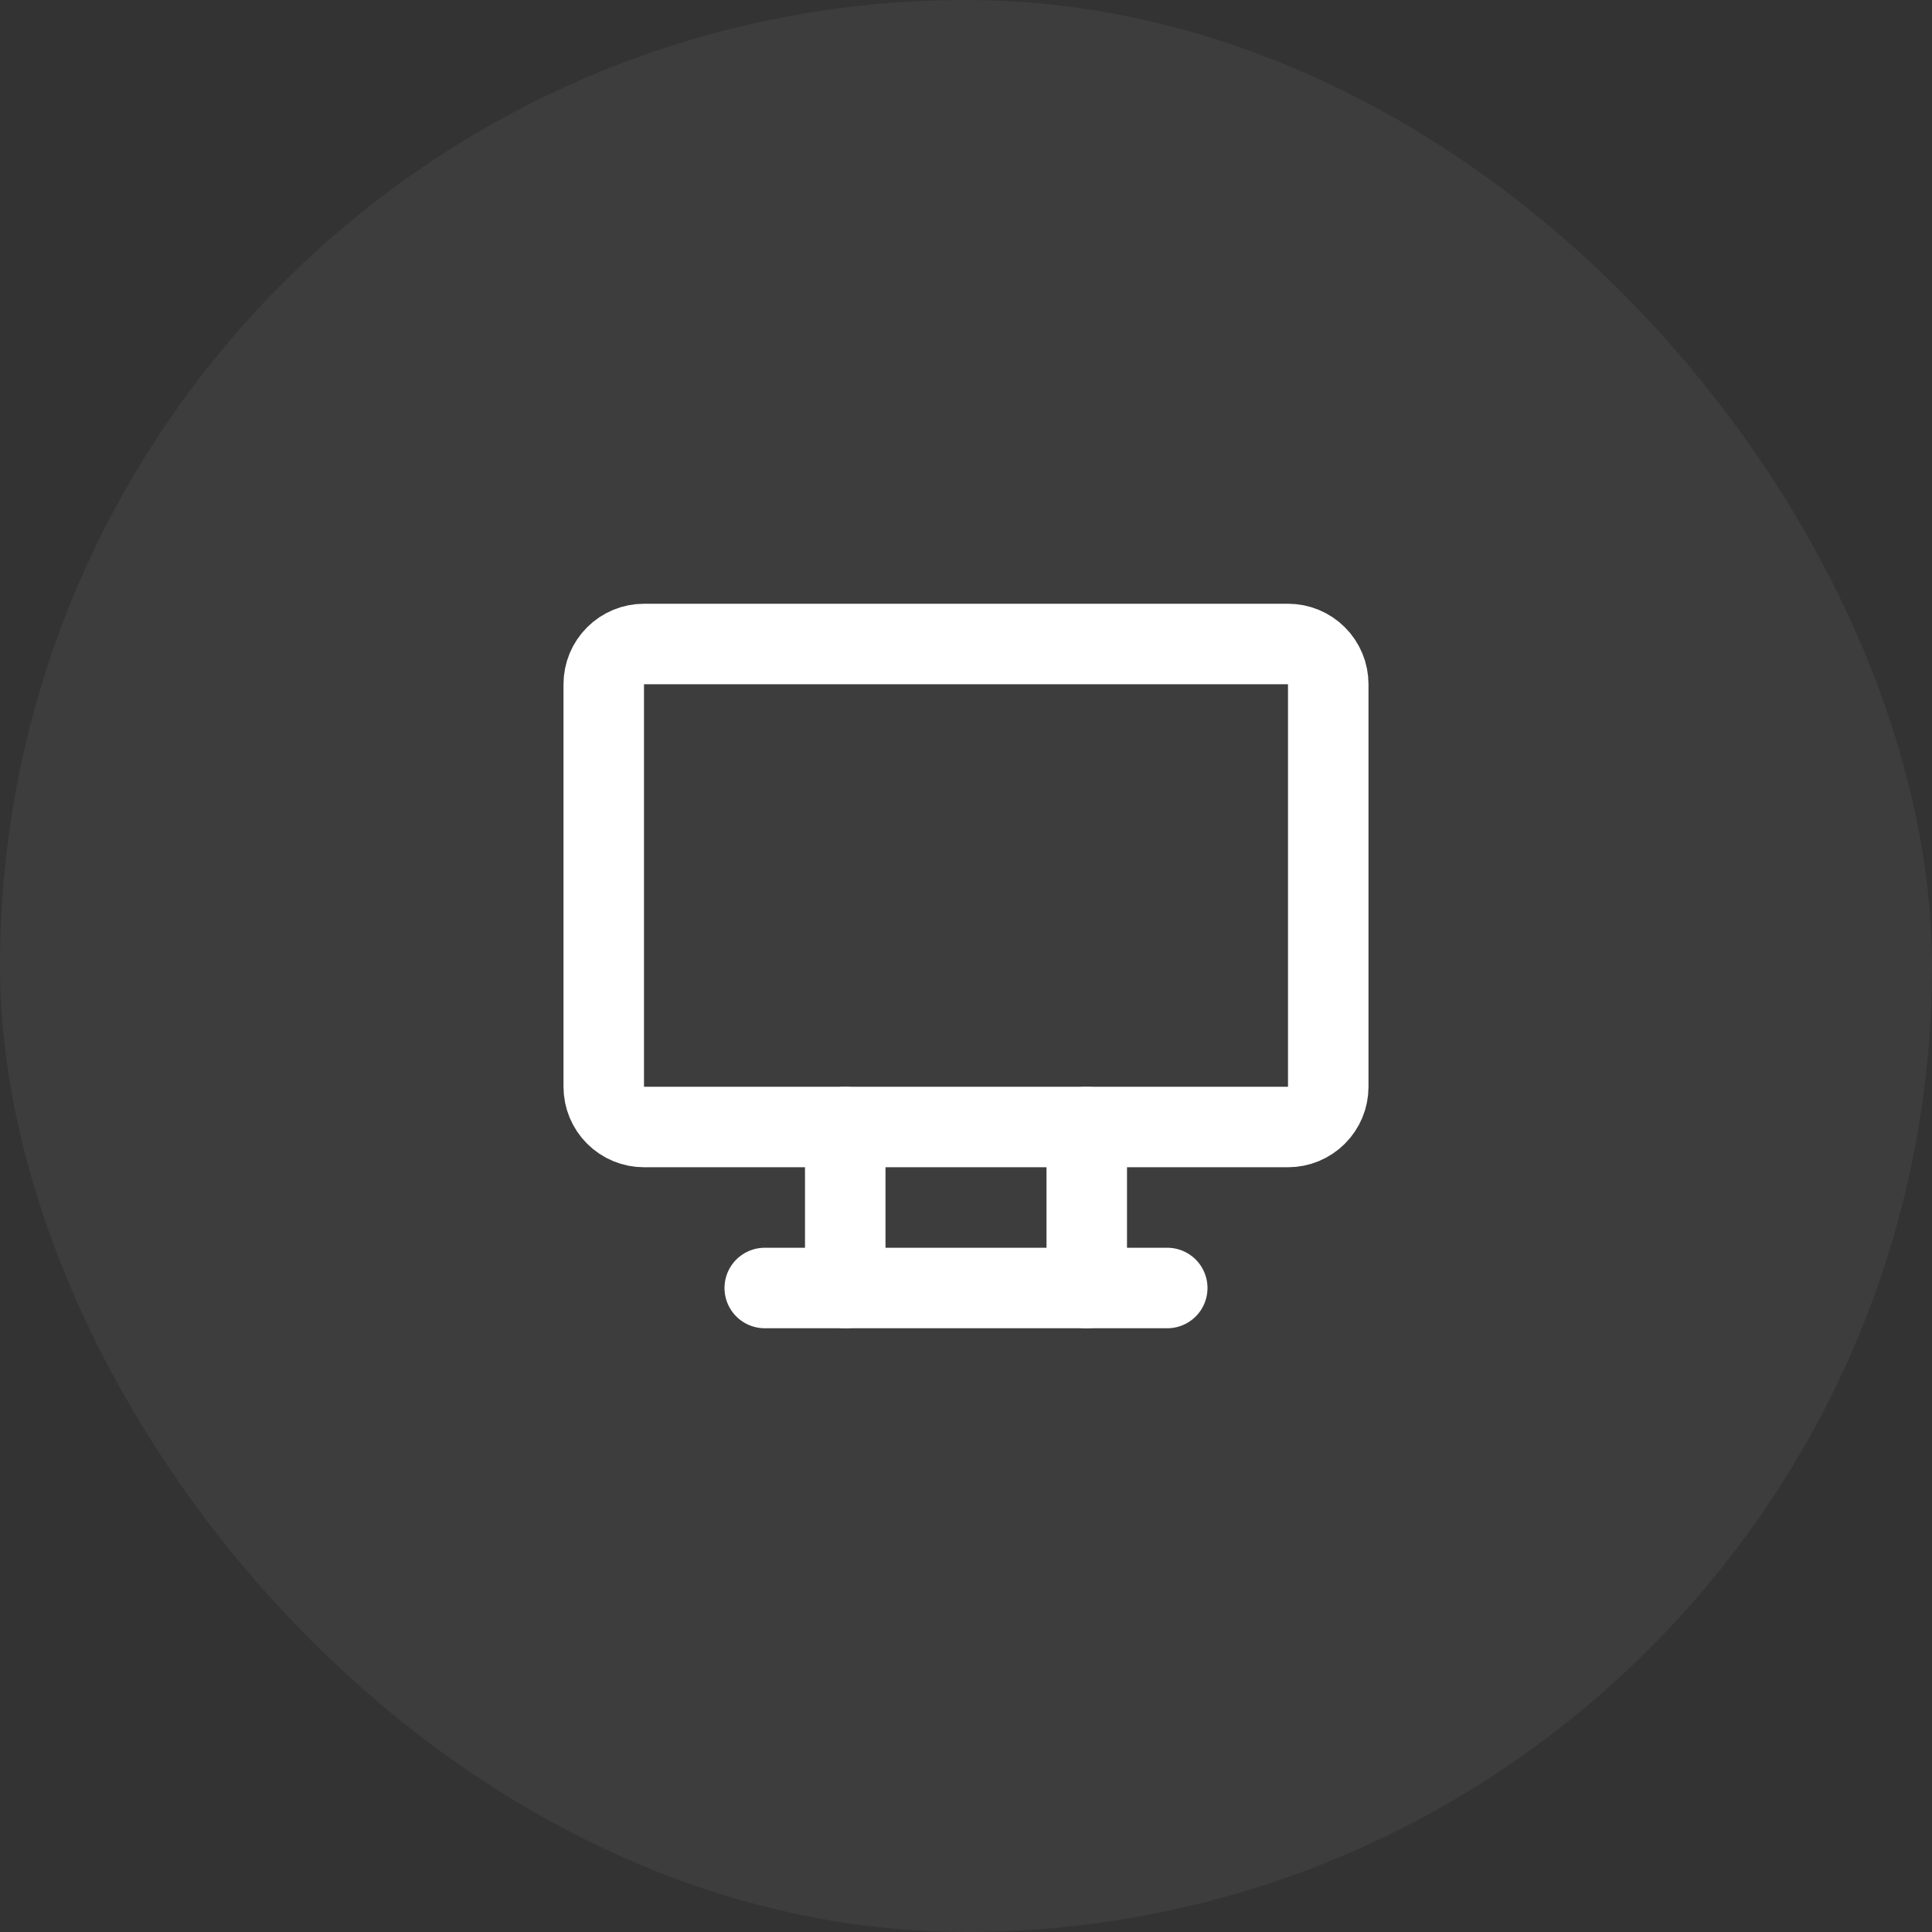 <?xml version="1.0" encoding="UTF-8"?> <svg xmlns="http://www.w3.org/2000/svg" width="48" height="48" viewBox="0 0 48 48" fill="none"><rect x="0" y="0" width="48" height="48" fill="#333333" stroke="none"/> <rect width="48" height="48" rx="24" fill="white" fill-opacity="0.05"></rect> <g clip-path="url(#clip0_364_21271)"> <path d="M15 17C15 16.735 15.105 16.48 15.293 16.293C15.48 16.105 15.735 16 16 16H32C32.265 16 32.52 16.105 32.707 16.293C32.895 16.48 33 16.735 33 17V27C33 27.265 32.895 27.52 32.707 27.707C32.52 27.895 32.265 28 32 28H16C15.735 28 15.48 27.895 15.293 27.707C15.105 27.52 15 27.265 15 27V17Z" stroke="white" stroke-width="2" stroke-linecap="round" stroke-linejoin="round"></path> <path d="M19 32H29" stroke="white" stroke-width="2" stroke-linecap="round" stroke-linejoin="round"></path> <path d="M21 28V32" stroke="white" stroke-width="2" stroke-linecap="round" stroke-linejoin="round"></path> <path d="M27 28V32" stroke="white" stroke-width="2" stroke-linecap="round" stroke-linejoin="round"></path> </g> <defs> <clipPath id="clip0_364_21271"> <rect width="24" height="24" fill="white" transform="translate(12 12)"></rect> </clipPath> </defs> </svg> 